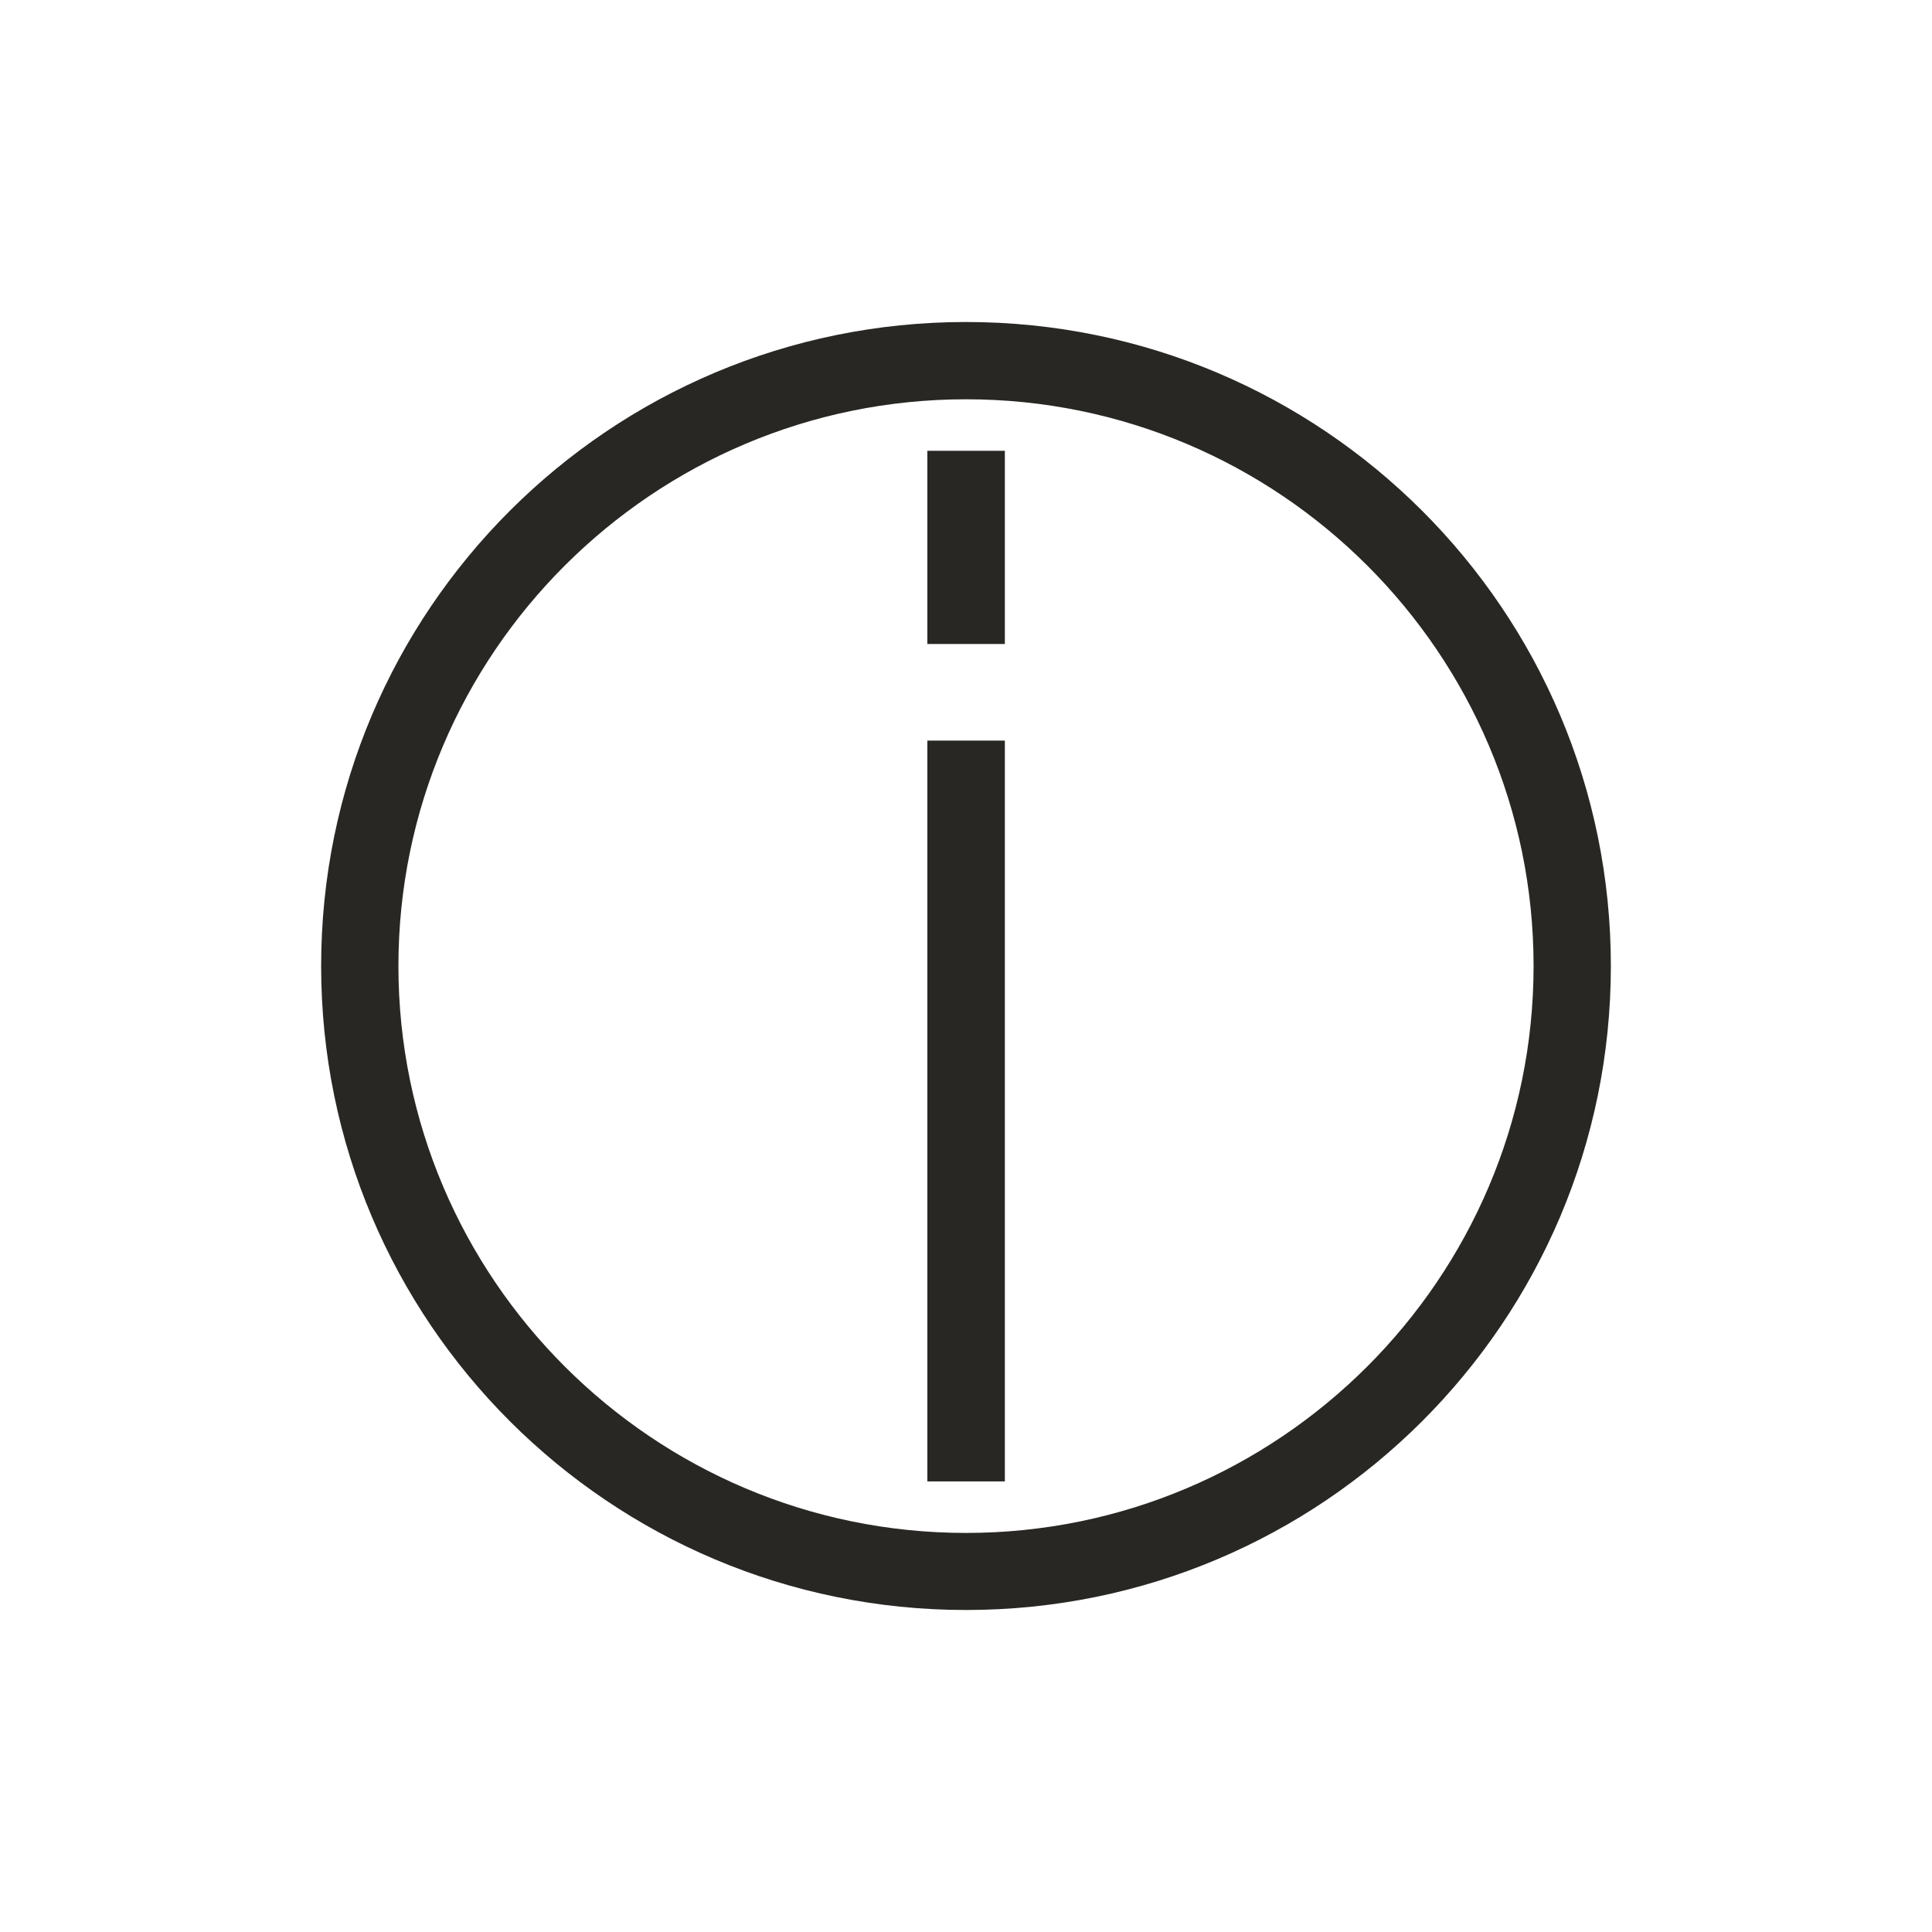 <svg xmlns="http://www.w3.org/2000/svg" xmlns:xlink="http://www.w3.org/1999/xlink" preserveAspectRatio="xMidYMid" width="90" height="90" viewBox="0 0 90 90">
	<defs>
		<style>
			.cls-1{
			fill:#282723;
			fill-rule:evenodd;
			stroke-width:0px;}
		</style>
	<filter id="filter" x="449" y="479" width="49" height="56" filterUnits="userSpaceOnUse">
      <feFlood result="flood" flood-color="#282723"/>
      <feComposite result="composite" operator="in" in2="SourceGraphic"/>
      <feBlend result="blend" in2="SourceGraphic"/>
    </filter>
	</defs>
	<path class="cls-1" d="M45,75c-16.59,0-30.04-13.43-30.04-30s13.45-30,30.04-30,30.04,13.43,30.04,30-13.45,30-30.04,30ZM45,18.6c-14.57,0-26.44,11.84-26.44,26.4s11.87,26.41,26.44,26.41,26.44-11.85,26.44-26.41-11.86-26.4-26.44-26.4ZM43.2,34.5h3.61v34.51h-3.61v-34.51ZM43.2,21h3.61v9h-3.61v-9Z"/></svg>